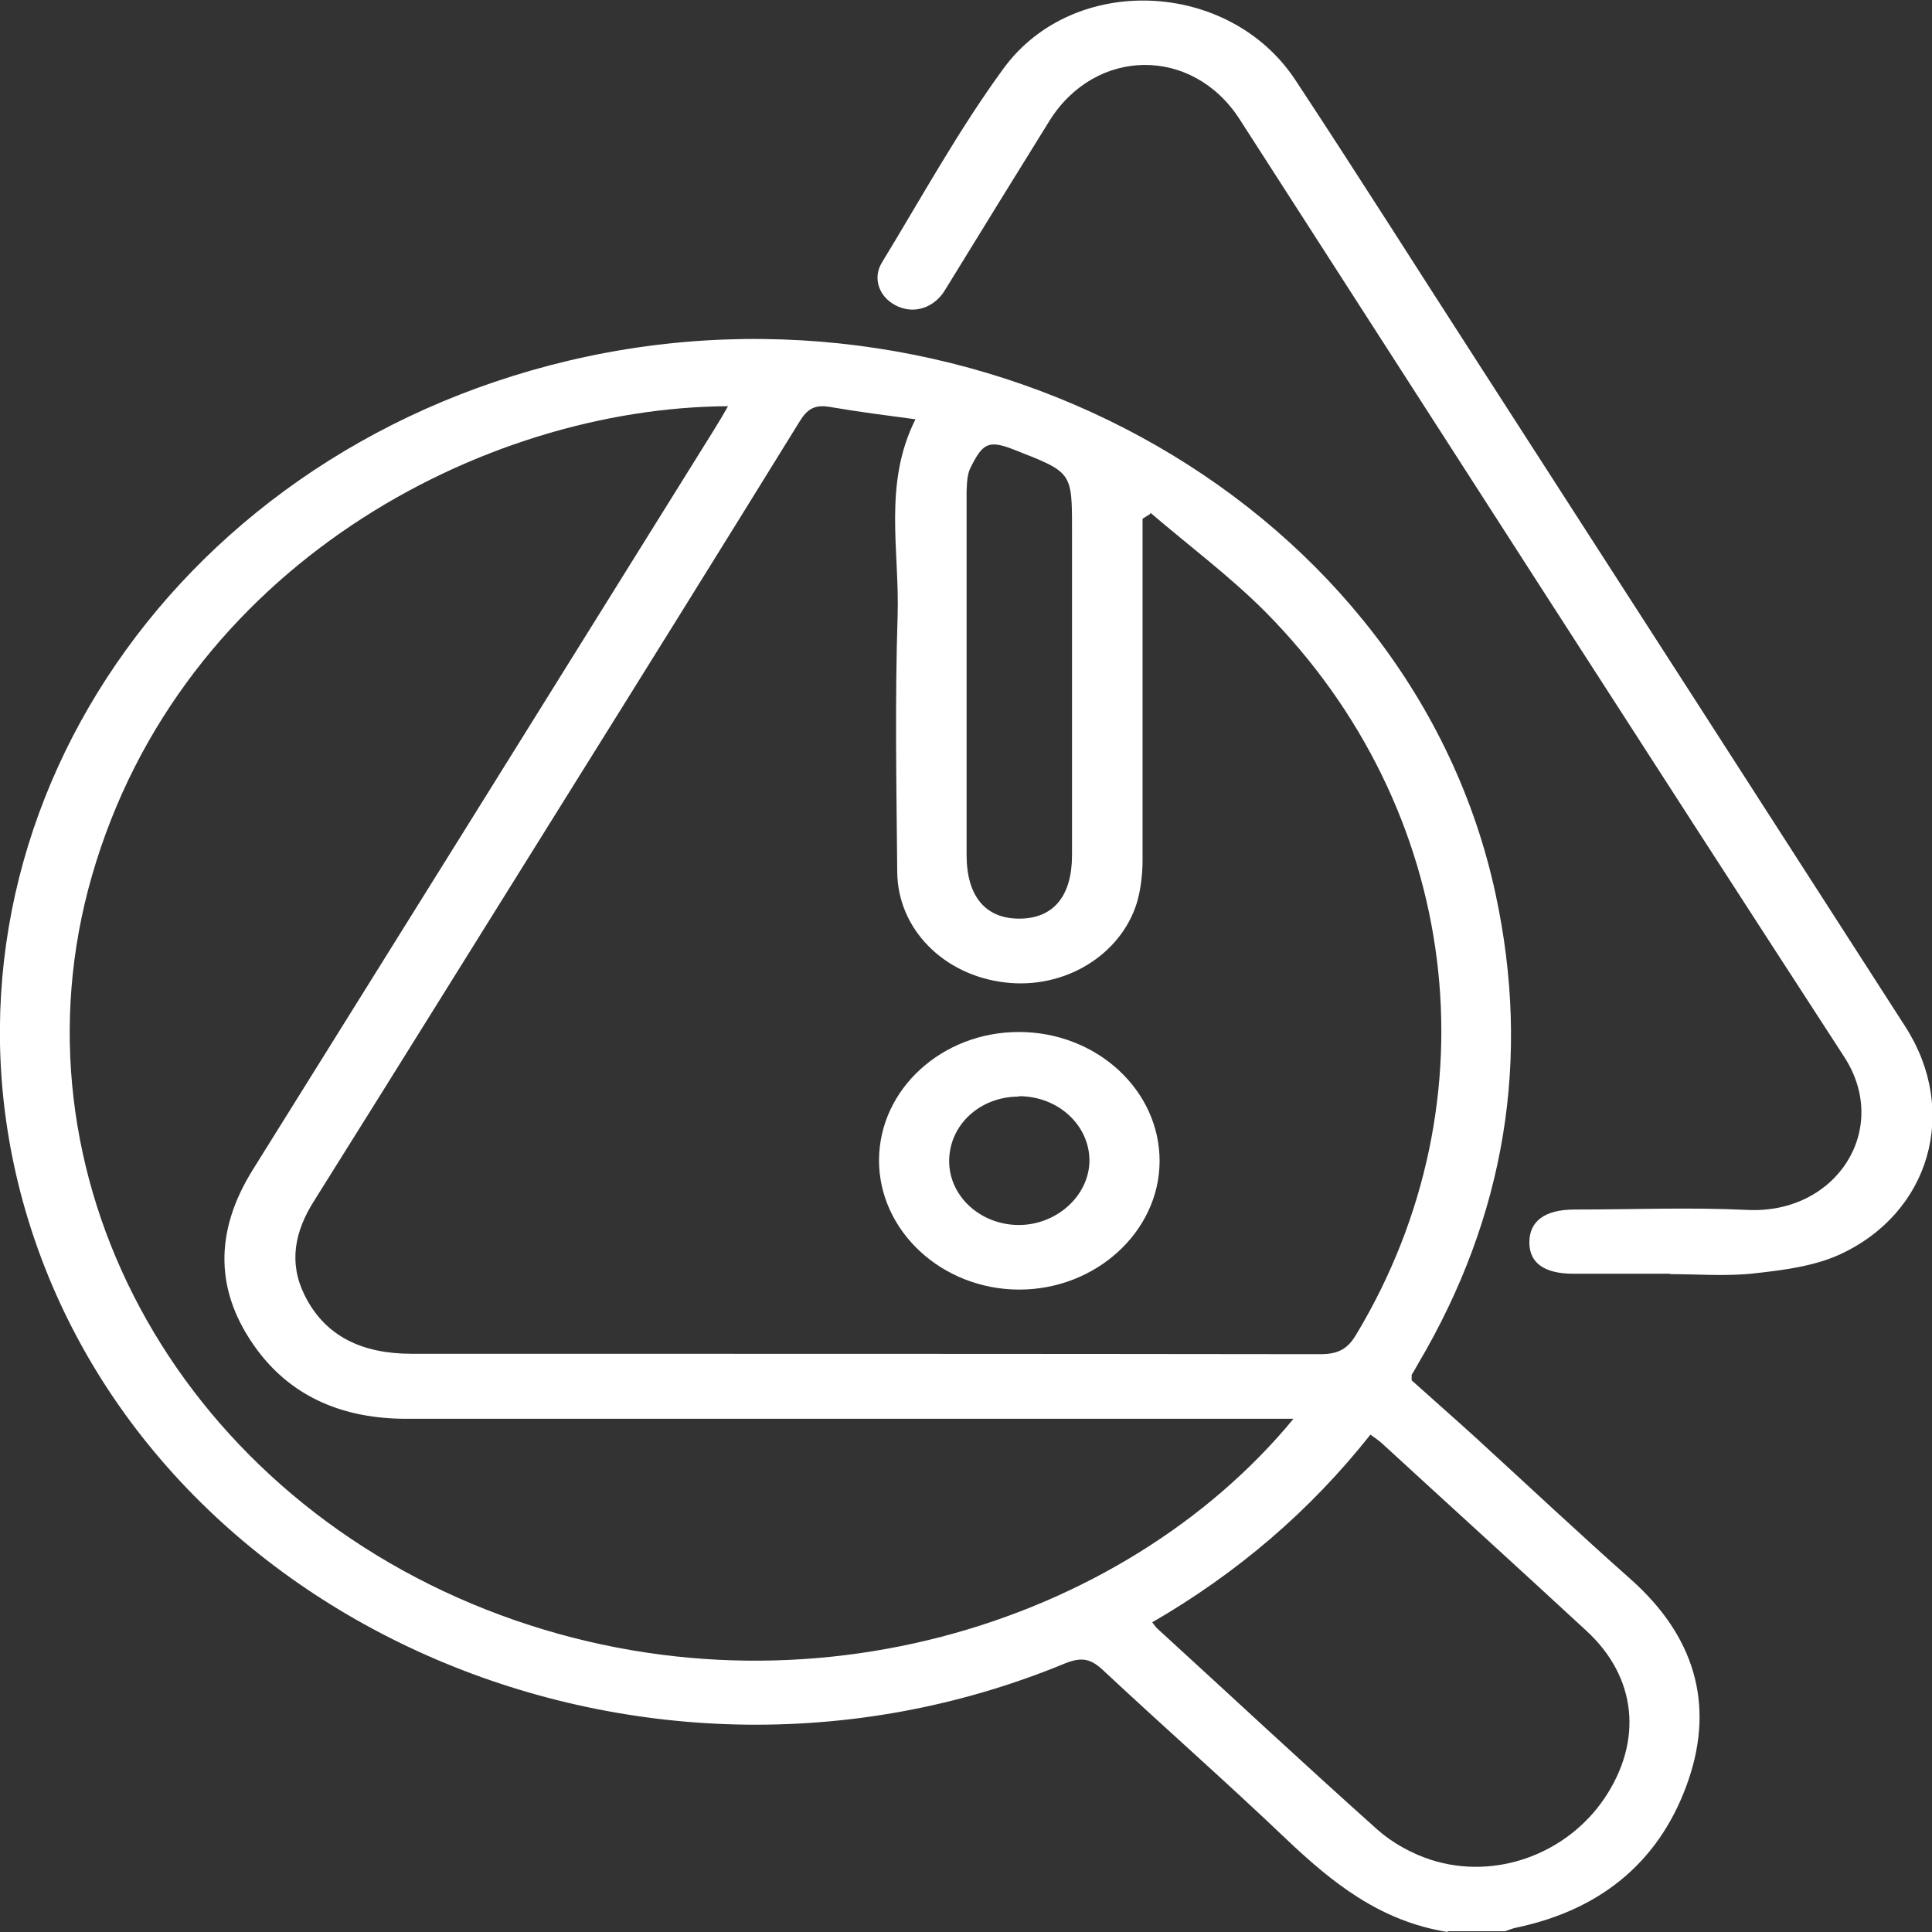 <?xml version="1.0" encoding="UTF-8"?>
<svg id="Layer_2" data-name="Layer 2" xmlns="http://www.w3.org/2000/svg" viewBox="0 0 48.75 48.75">
  <rect x="0" y="0" width="48.75" height="48.75" fill="#333333" stroke="none"/>
  <defs>
    <style>
      .cls-1 {
        fill: #fff;
      }
    </style>
  </defs>
  <g id="Layer_1-2" data-name="Layer 1">
    <g>
      <path class="cls-1" d="m36.53,48.75c-1.71-.27-2.92-1.25-4.08-2.35-1.51-1.44-3.08-2.82-4.61-4.25-.31-.29-.53-.35-.96-.18-10.81,4.47-23.42-1.13-26.31-11.68C-1.97,20.98,4.18,11.51,14.35,9.1c10.49-2.48,21.3,3.73,23.39,13.47.89,4.14.25,8.1-1.95,11.83-.06.1-.11.2-.17.29,0,.01,0,.03,0,.14.5.45,1.06.94,1.61,1.44,1.31,1.2,2.6,2.41,3.93,3.59,1.59,1.42,2.1,3.12,1.45,5.04-.67,1.97-2.11,3.27-4.35,3.74-.1.02-.19.06-.28.09h-1.45Zm-7.51-35.78c-.06.04-.13.08-.19.12,0,.17,0,.34,0,.51,0,2.7,0,5.39,0,8.09,0,.36-.04.73-.14,1.08-.41,1.34-1.84,2.2-3.33,2.02-1.55-.18-2.71-1.35-2.72-2.79-.02-2.16-.06-4.31.01-6.47.05-1.64-.37-3.32.45-4.95-.75-.1-1.45-.19-2.15-.31-.39-.07-.58.05-.77.36-2.02,3.27-4.05,6.53-6.08,9.78-2.06,3.3-4.11,6.6-6.18,9.9-.48.76-.64,1.54-.24,2.36.52,1.06,1.47,1.49,2.71,1.49,7.64,0,15.29,0,22.93.01.47,0,.7-.15.91-.51,3.54-5.9,2.63-13.25-2.31-18.23-.89-.89-1.92-1.66-2.89-2.49Zm3.61,22.83h-.7c-7.23,0-14.46,0-21.68,0-1.56,0-2.85-.53-3.74-1.71-1.11-1.48-1.1-3.01-.14-4.56,3.89-6.23,7.77-12.46,11.65-18.69.12-.19.23-.38.35-.59-6.19.03-13.8,4.04-16.05,11.85-2.16,7.49,2.08,15.42,9.96,18.52,7.74,3.04,16.07.38,20.35-4.81Zm-3.57,5.12c.07.08.1.14.15.18,1.85,1.69,3.68,3.4,5.55,5.07.37.33.86.6,1.35.76,1.63.52,3.43-.15,4.38-1.56.97-1.45.81-3.05-.46-4.22-1.72-1.59-3.45-3.16-5.17-4.74-.08-.07-.17-.13-.28-.21-1.52,1.92-3.35,3.49-5.53,4.75Zm-4.67-23.86c0,1.5,0,3.01,0,4.51,0,1.05.48,1.62,1.35,1.61.85-.01,1.31-.58,1.31-1.6,0-2.74,0-5.48,0-8.22,0-1.46,0-1.44-1.48-2.02-.64-.25-.78-.14-1.08.46-.09.18-.09.4-.1.6,0,1.55,0,3.1,0,4.66Z"/>
      <path class="cls-1" d="m42.14,32.14c-.81,0-1.63,0-2.44,0-.73,0-1.11-.27-1.11-.79,0-.53.38-.83,1.14-.83,1.45,0,2.91-.06,4.36.01,2.26.11,3.63-2.05,2.44-3.87-5.11-7.87-10.17-15.76-15.25-23.65-1.19-1.85-3.64-1.82-4.8.04-.84,1.35-1.67,2.7-2.5,4.05-.07.11-.13.22-.21.33-.3.38-.77.49-1.18.27-.4-.21-.58-.67-.34-1.07,1-1.64,1.93-3.34,3.07-4.9,1.77-2.42,5.69-2.24,7.36.28,1.59,2.41,3.13,4.85,4.7,7.28,3.57,5.54,7.14,11.08,10.7,16.62,1.36,2.12.63,4.7-1.67,5.75-.64.29-1.41.39-2.14.47-.7.08-1.42.02-2.12.02Z"/>
      <path class="cls-1" d="m22.18,29.27c.01-1.79,1.59-3.23,3.53-3.23,1.96,0,3.56,1.47,3.55,3.27-.01,1.77-1.61,3.23-3.54,3.23-1.95,0-3.55-1.48-3.54-3.28Zm3.53-1.6c-.99,0-1.76.72-1.76,1.63,0,.88.78,1.6,1.74,1.61.96.01,1.79-.73,1.8-1.62,0-.9-.79-1.63-1.78-1.63Z"/>
    </g>
  </g>
</svg>